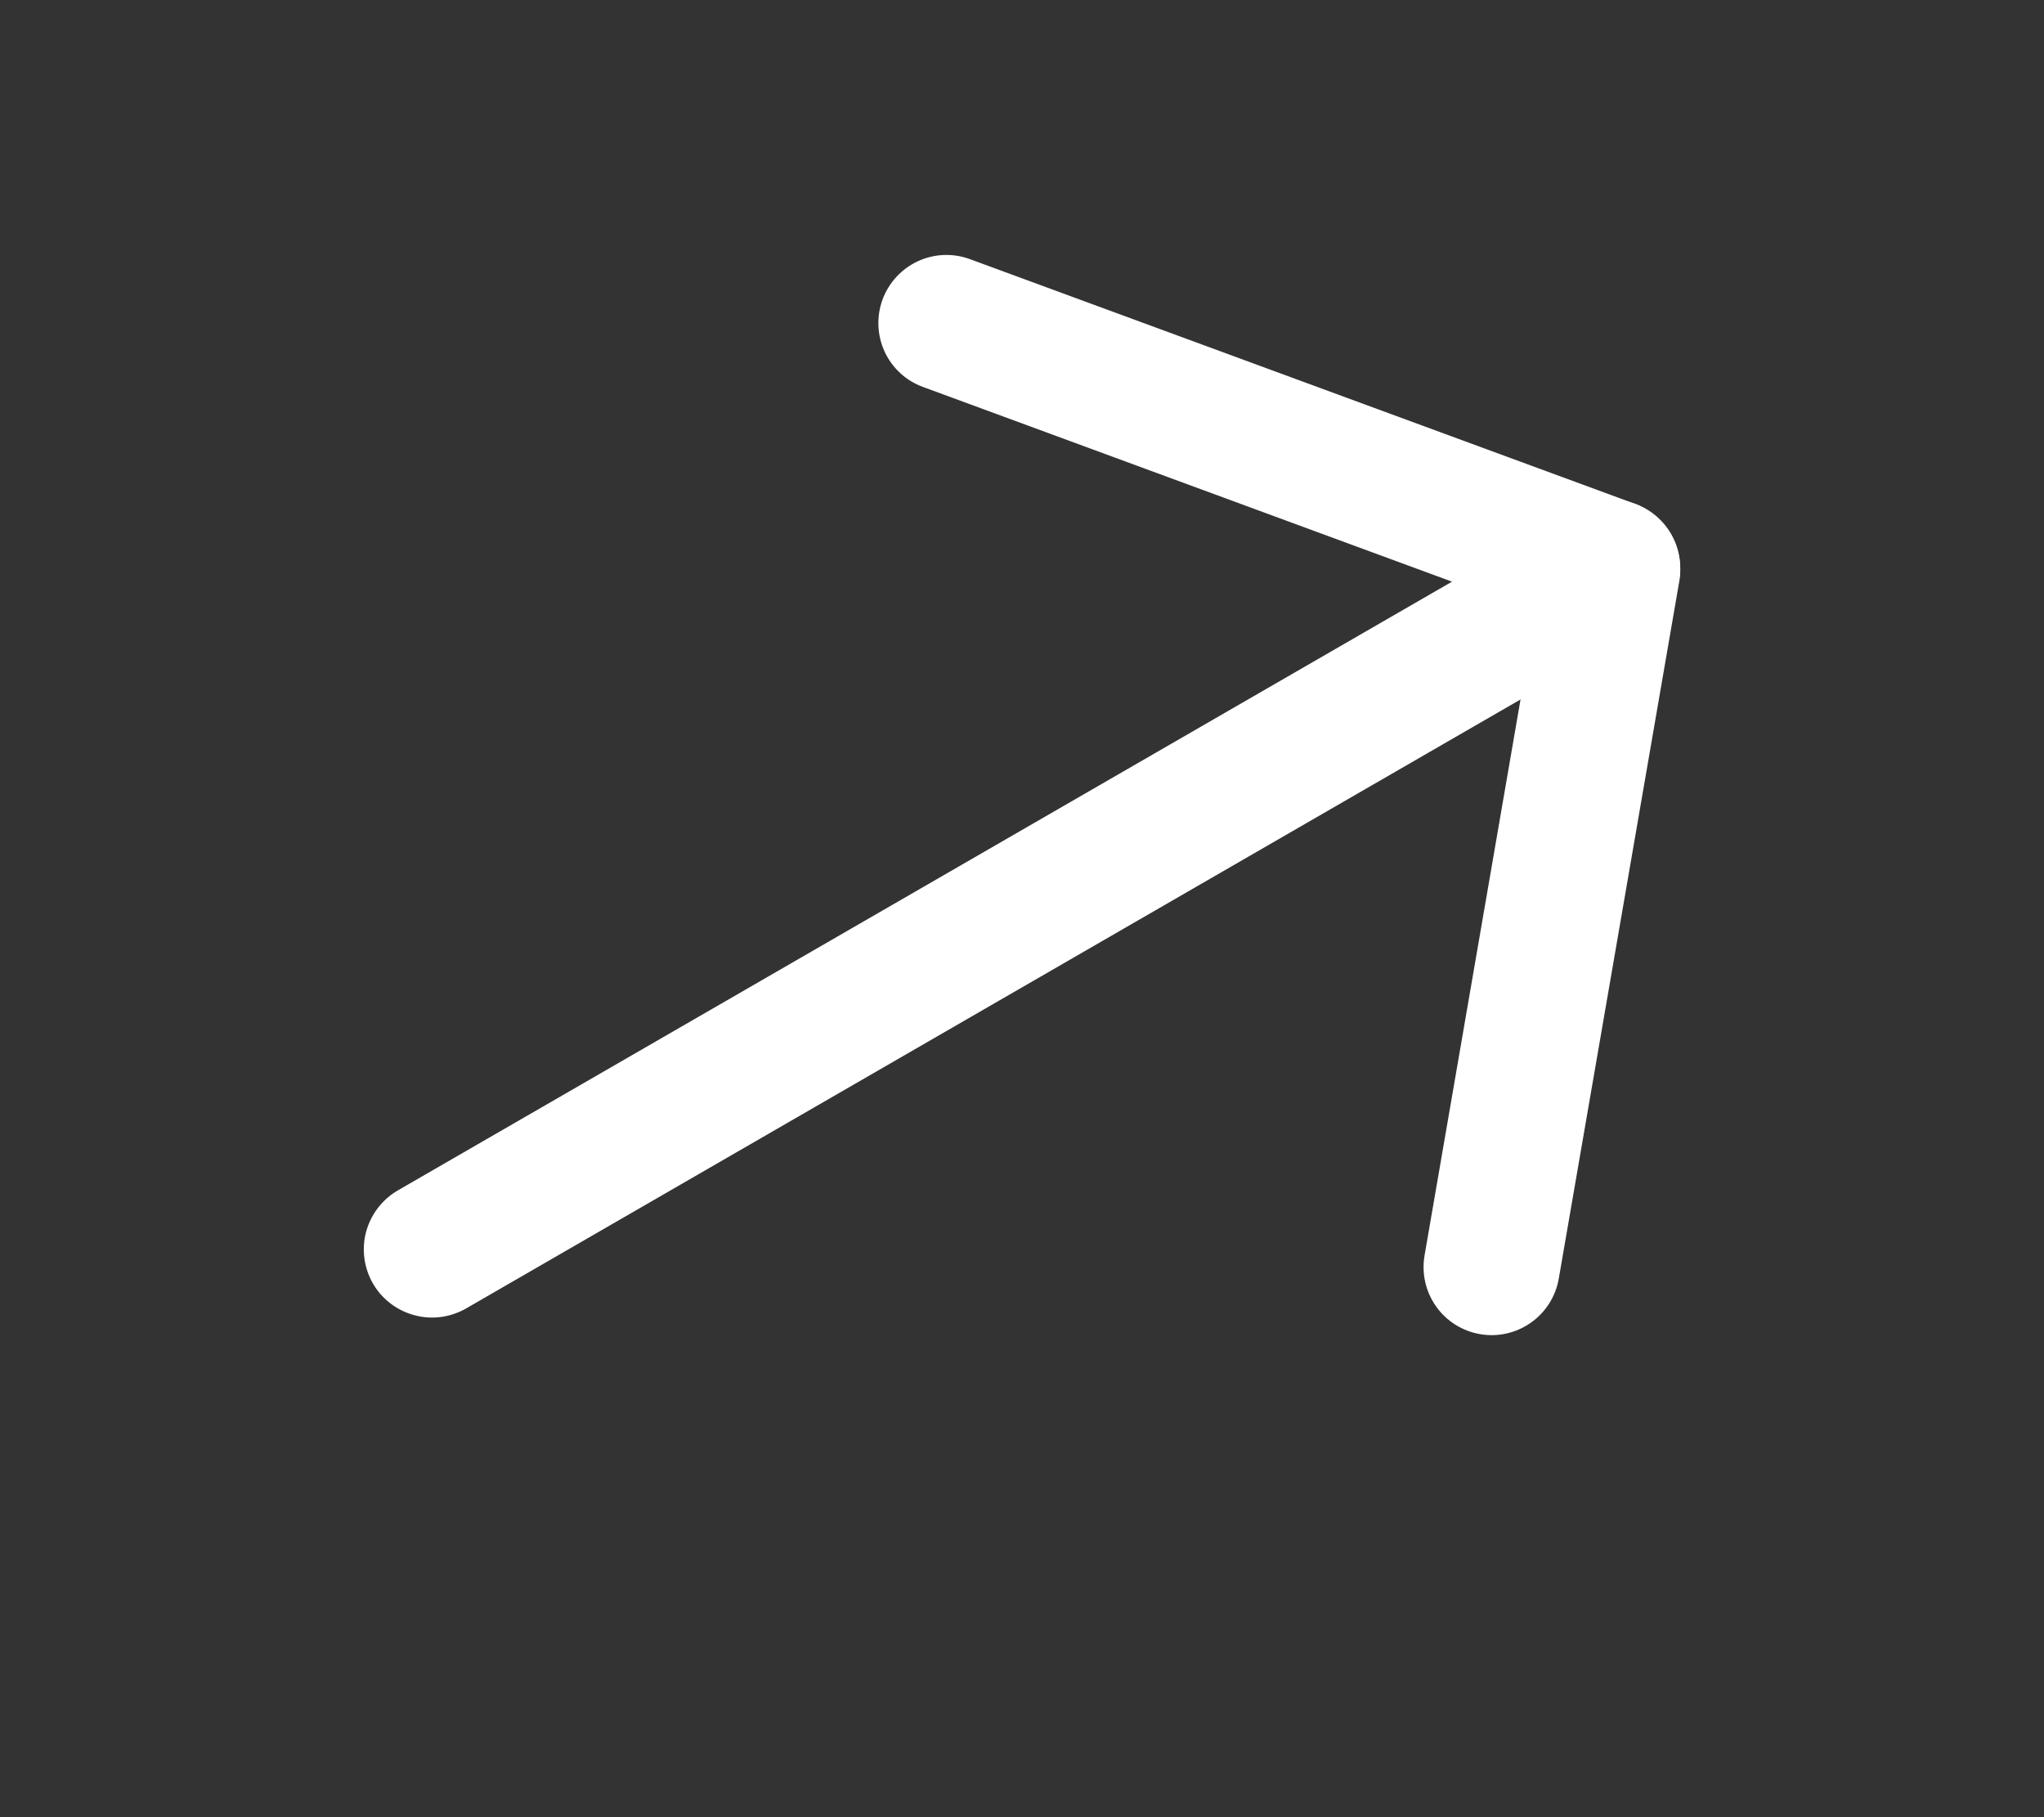 <svg width="18" height="16" viewBox="0 0 18 16" fill="none" xmlns="http://www.w3.org/2000/svg">
<rect x="0" y="0" width="18" height="16" fill="#333333" stroke="none"/>
<path fill-rule="evenodd" clip-rule="evenodd" d="M7.772 2.637C7.827 2.488 7.939 2.367 8.083 2.3C8.228 2.233 8.393 2.227 8.542 2.282L14.406 4.439C14.551 4.496 14.669 4.609 14.733 4.752C14.797 4.894 14.802 5.057 14.748 5.204C14.694 5.351 14.585 5.471 14.443 5.538C14.302 5.606 14.14 5.615 13.992 5.565L8.128 3.407C7.979 3.353 7.857 3.241 7.79 3.096C7.724 2.952 7.717 2.787 7.772 2.637Z" fill="white"/>
<path fill-rule="evenodd" clip-rule="evenodd" d="M13.034 11.747C12.877 11.72 12.737 11.632 12.646 11.502C12.554 11.372 12.518 11.211 12.545 11.054L13.608 4.897C13.639 4.744 13.728 4.608 13.857 4.519C13.986 4.43 14.145 4.396 14.299 4.422C14.454 4.449 14.591 4.535 14.683 4.662C14.775 4.789 14.813 4.947 14.791 5.102L13.727 11.258C13.7 11.415 13.611 11.555 13.481 11.646C13.351 11.738 13.19 11.774 13.034 11.747Z" fill="white"/>
<path fill-rule="evenodd" clip-rule="evenodd" d="M14.716 4.701C14.796 4.839 14.817 5.002 14.776 5.156C14.735 5.31 14.634 5.441 14.496 5.52L4.104 11.521C3.966 11.6 3.802 11.622 3.649 11.58C3.495 11.539 3.364 11.439 3.284 11.301C3.205 11.163 3.183 10.999 3.224 10.846C3.266 10.692 3.366 10.561 3.504 10.481L13.896 4.481C14.034 4.402 14.198 4.38 14.352 4.421C14.505 4.463 14.636 4.563 14.716 4.701Z" fill="white"/>
</svg>
